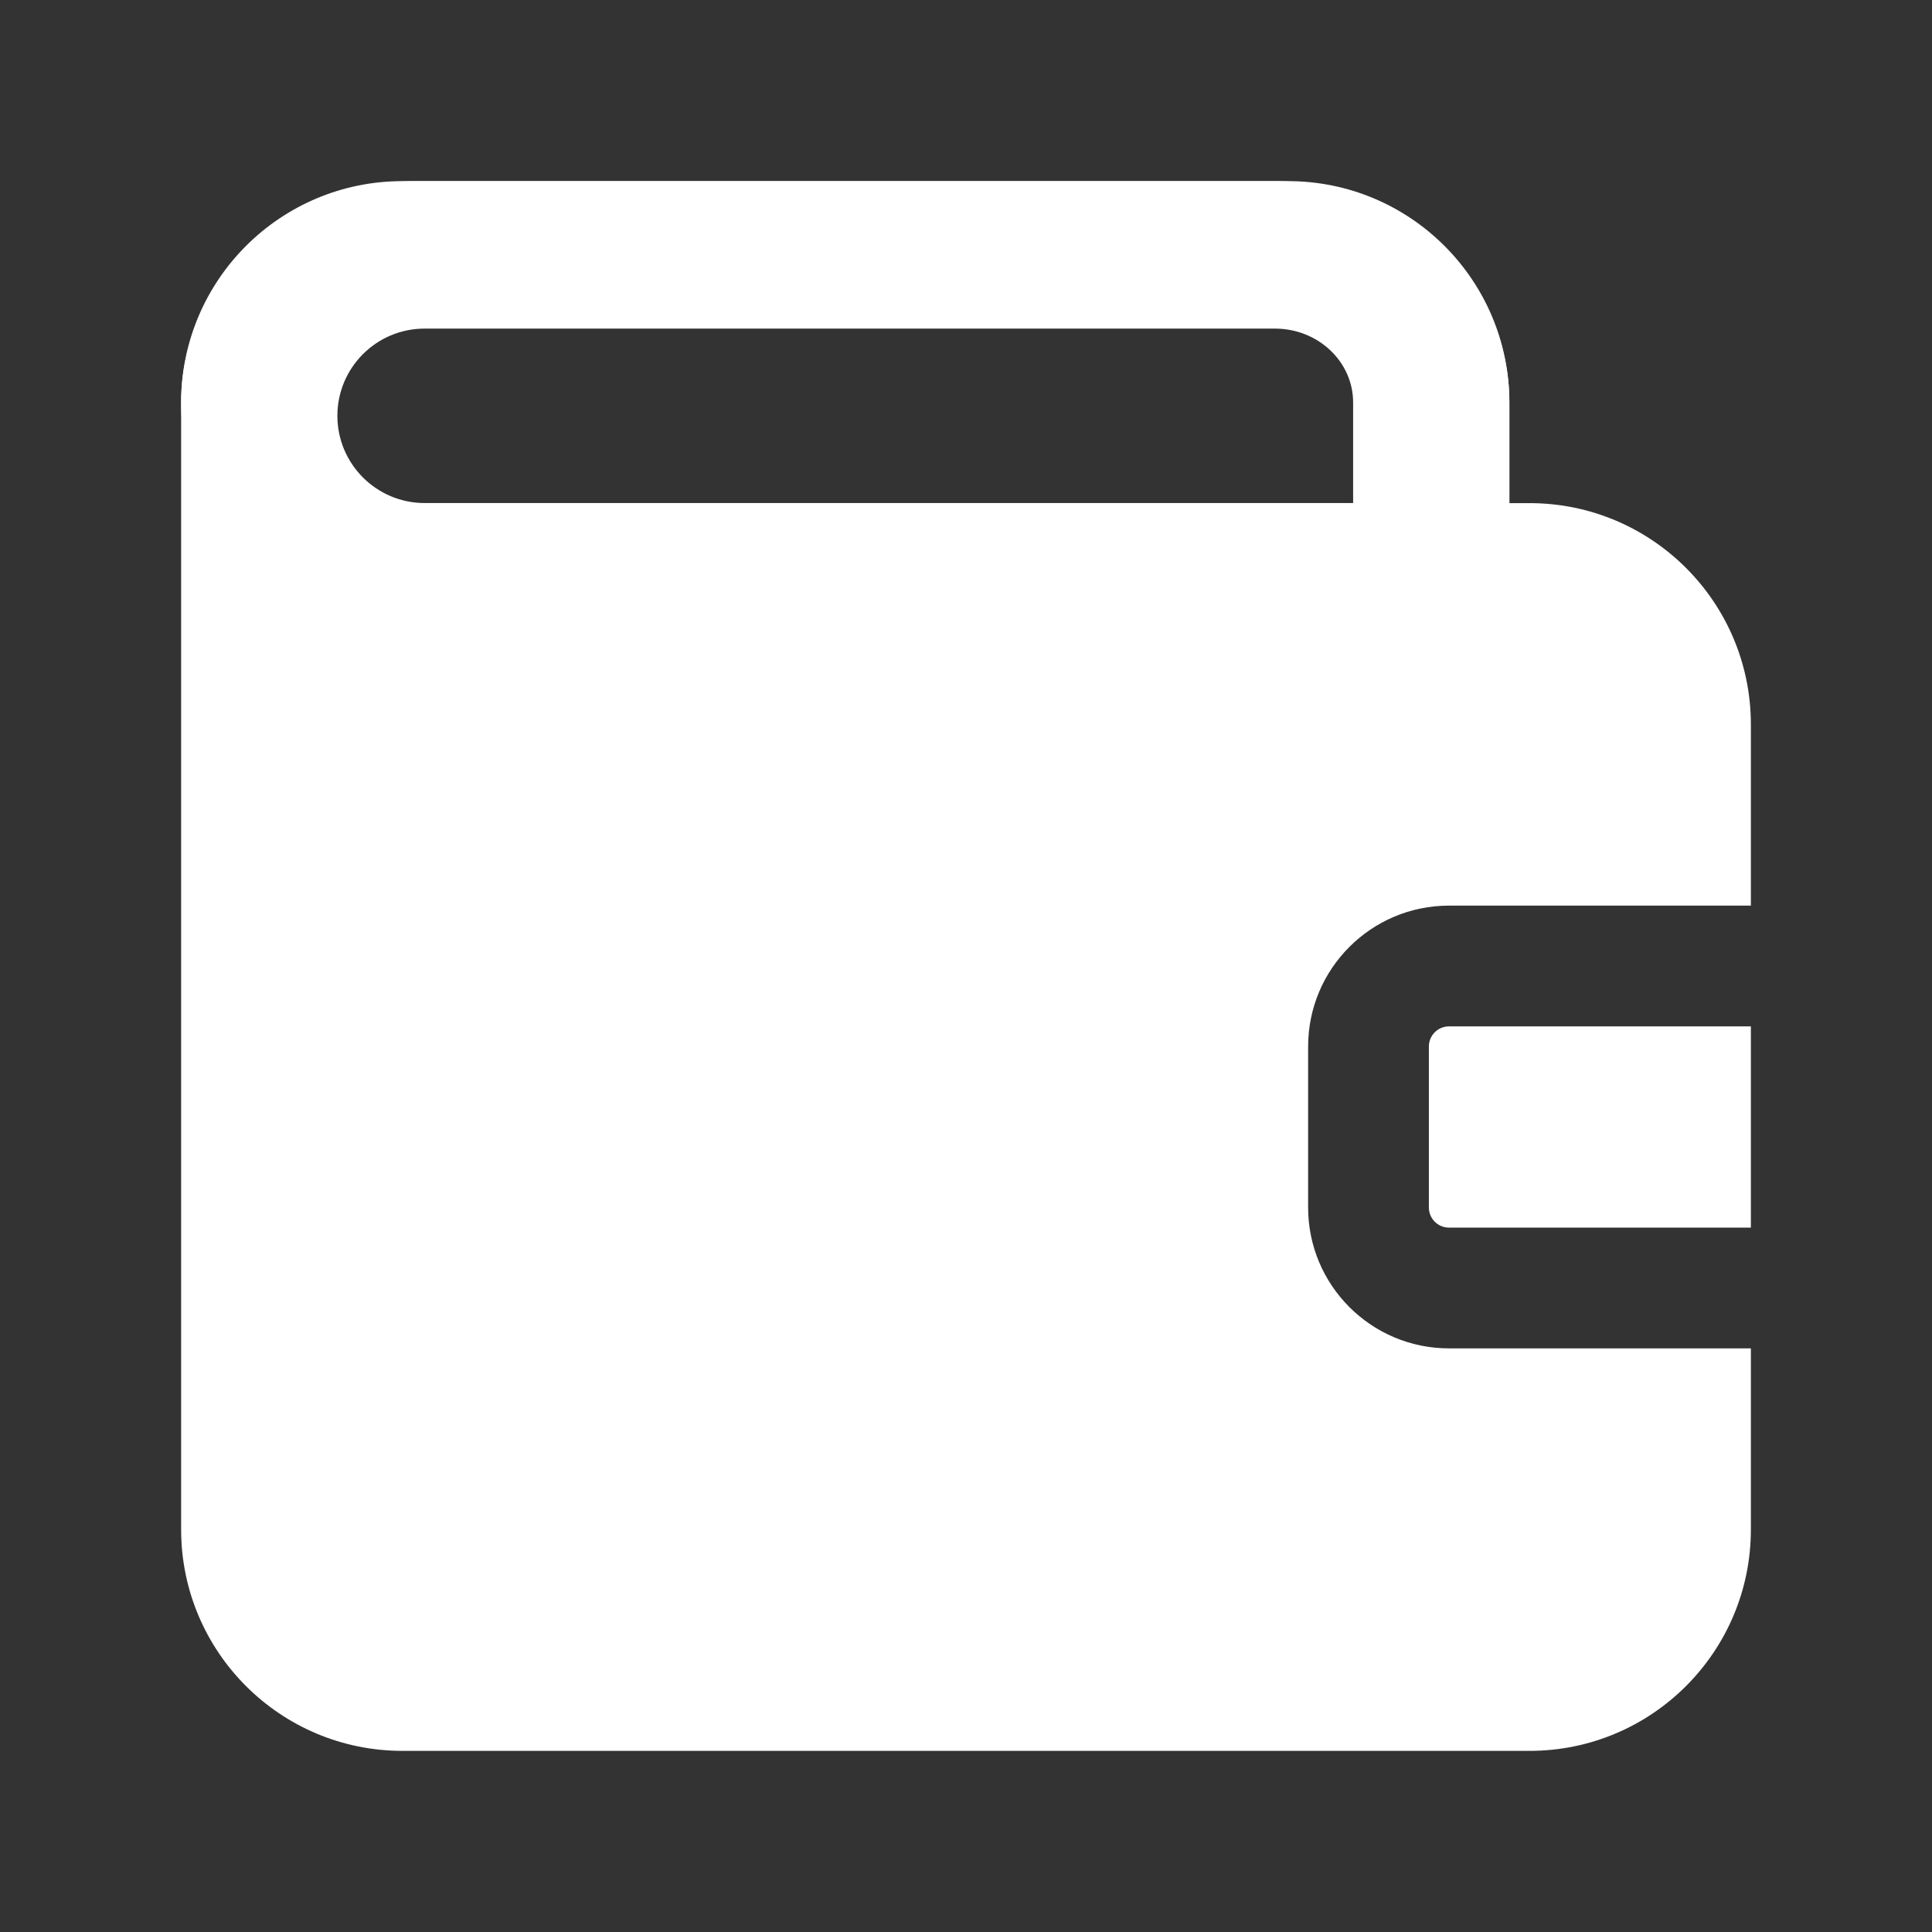 <svg width="24" height="24" viewBox="0 0 24 24" fill="none" xmlns="http://www.w3.org/2000/svg">
<rect x="0" y="0" width="24" height="24" fill="#333333" stroke="none"/>
<path d="M17.25 5C17.25 4.31 16.69 3.75 16 3.75H5C4.31 3.75 3.75 4.31 3.75 5C3.75 5.69 4.31 6.25 5 6.25H17.25V5ZM18.75 7C18.75 7.414 18.414 7.75 18 7.75H5C3.481 7.75 2.25 6.519 2.25 5C2.25 3.481 3.481 2.25 5 2.25H16C17.519 2.25 18.75 3.481 18.75 5V7Z" fill="white"/>
<path d="M15.838 2.25C17.446 2.25 18.75 3.481 18.75 5V6.25H19C20.519 6.25 21.75 7.481 21.75 9V11.25H18C17.034 11.25 16.25 12.034 16.25 13V15C16.25 15.966 17.034 16.75 18 16.75H21.75V19C21.75 20.519 20.519 21.75 19 21.75H5C3.481 21.75 2.25 20.519 2.25 19V5C2.25 3.481 3.554 2.25 5.162 2.25H15.838ZM21.75 15.25H18C17.862 15.25 17.75 15.138 17.75 15V13C17.75 12.862 17.862 12.75 18 12.75H21.75V15.25ZM5.274 4.082C4.676 4.082 4.191 4.568 4.191 5.166C4.192 5.764 4.677 6.249 5.275 6.249H16.809V4.999C16.809 4.493 16.374 4.082 15.838 4.082H5.274Z" fill="white"/>
</svg>
